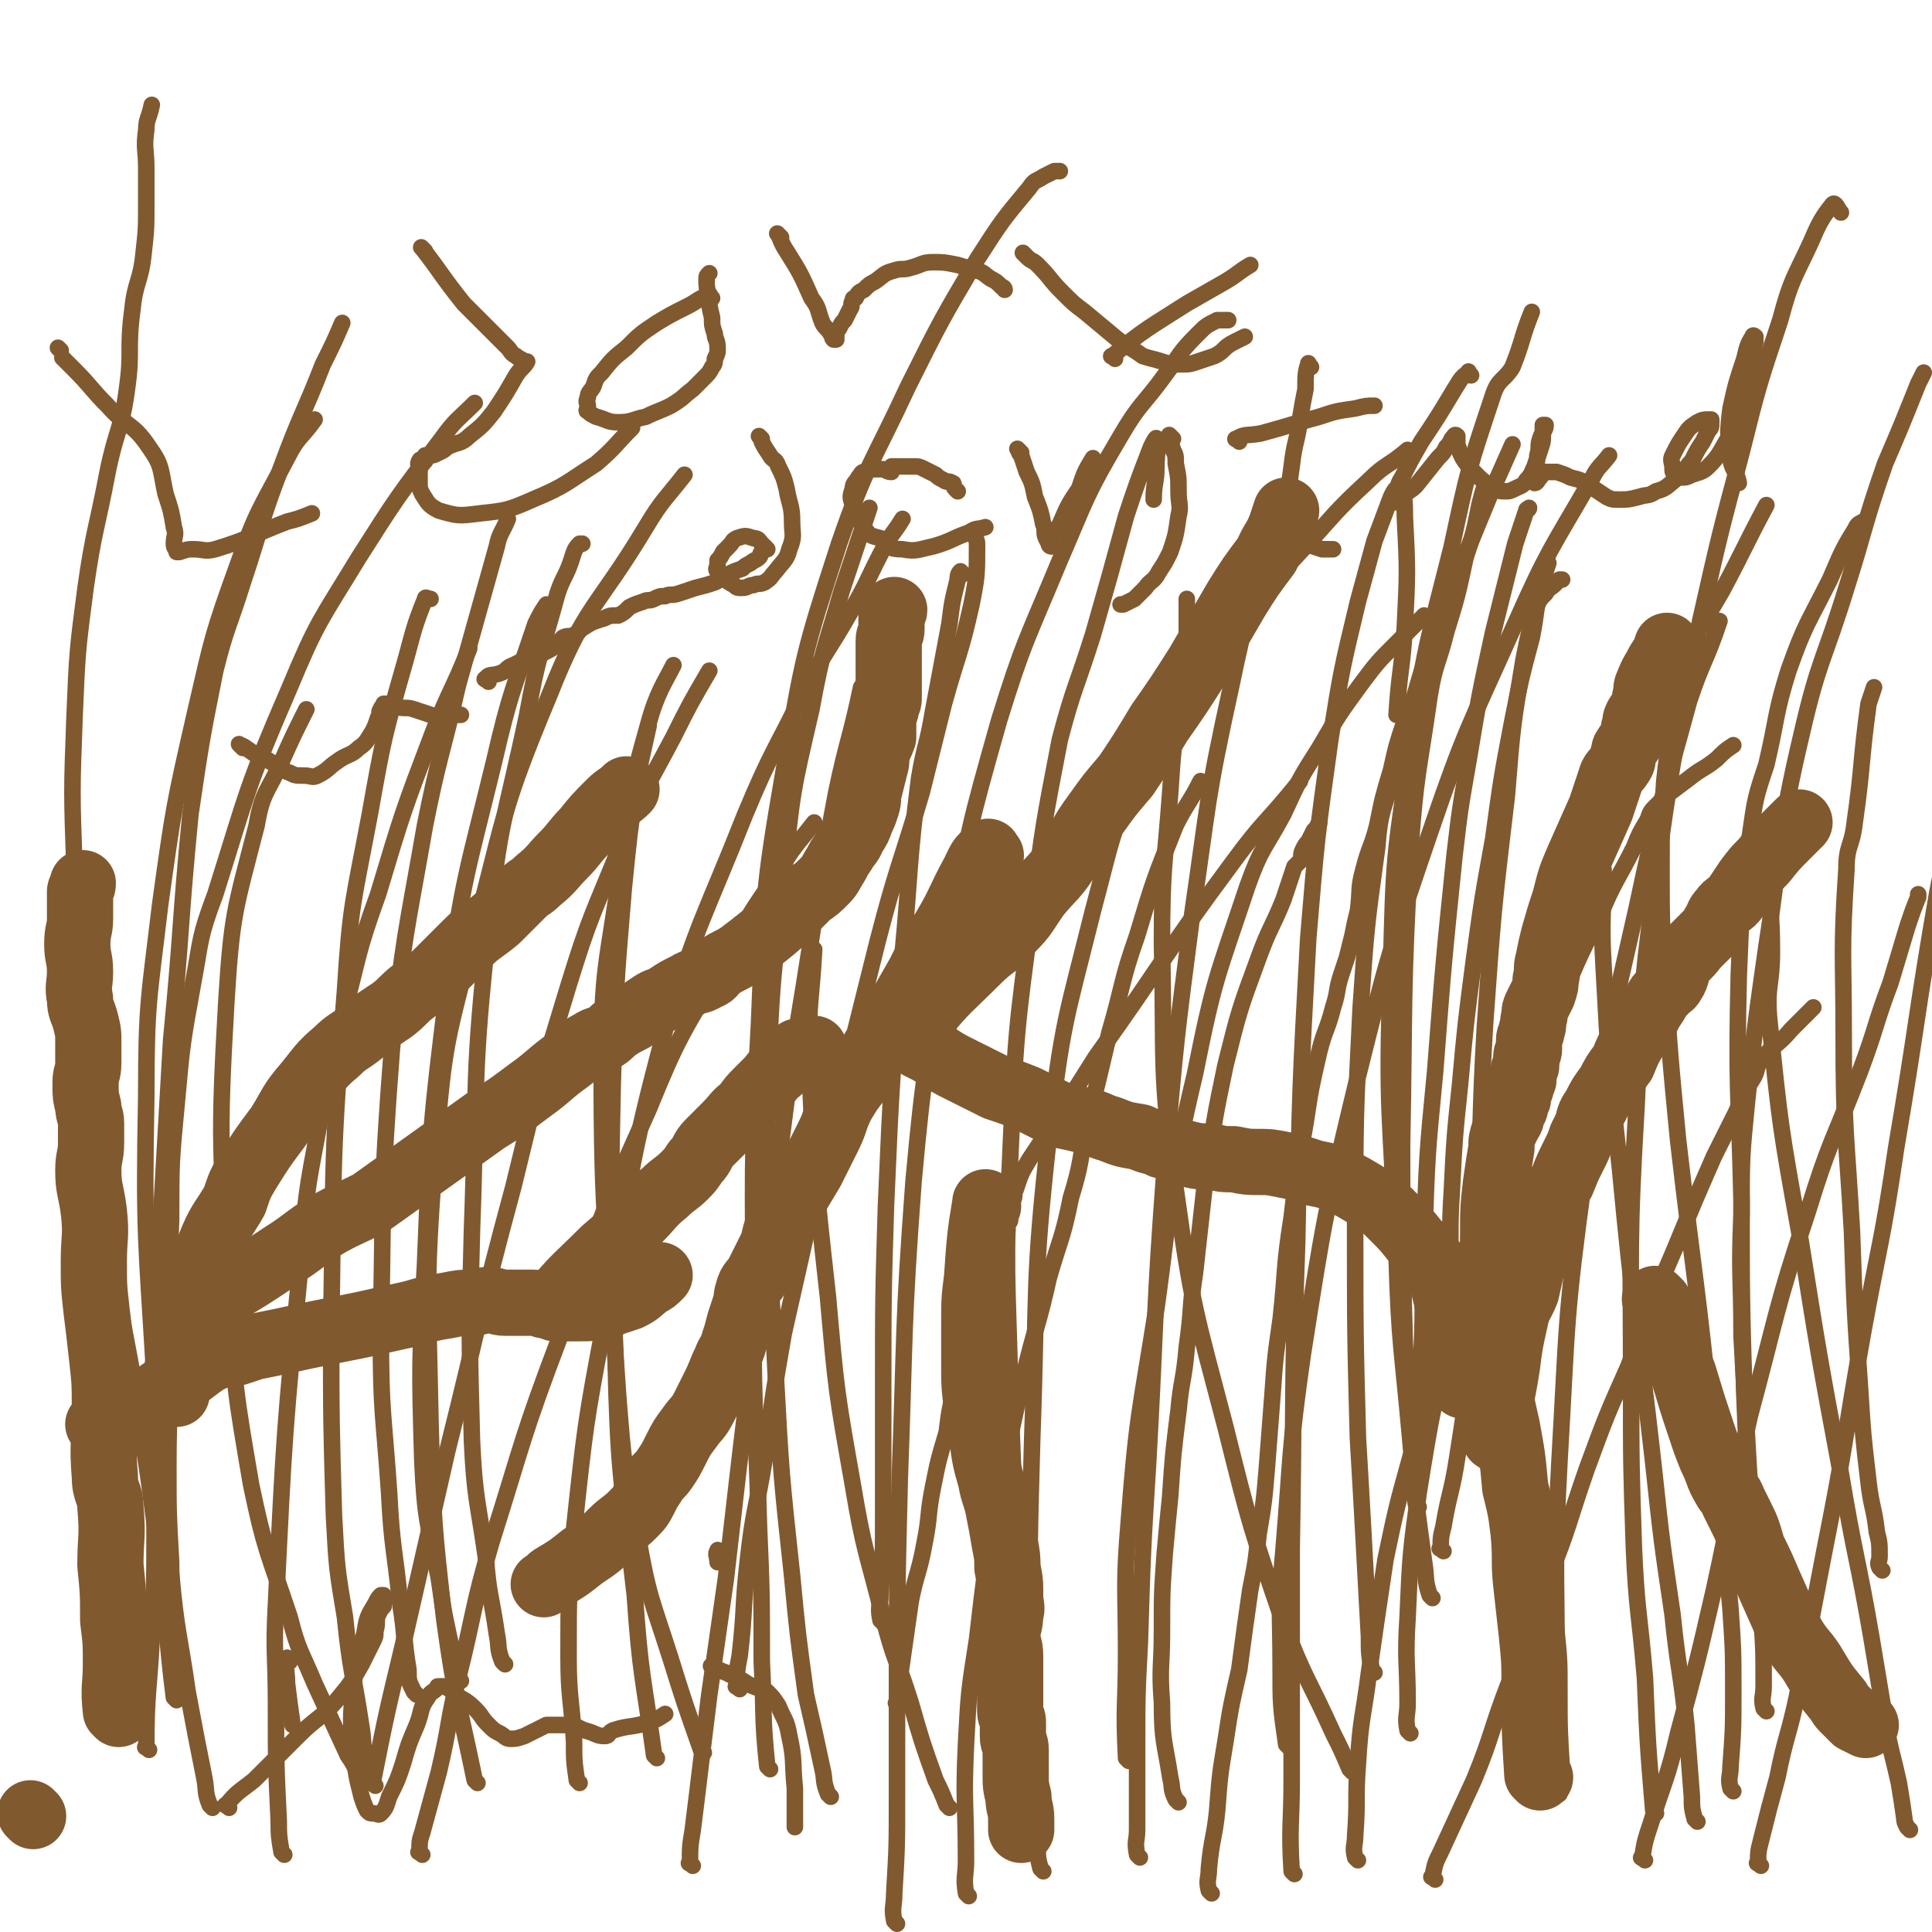<svg viewBox='0 0 700 700' version='1.1' xmlns='http://www.w3.org/2000/svg' xmlns:xlink='http://www.w3.org/1999/xlink'><g fill='none' stroke='#81592F' stroke-width='24' stroke-linecap='round' stroke-linejoin='round'><path d='M558,644c-1,-1 -1,-1 -1,-1 -1,-16 -1,-16 -1,-31 0,-10 0,-10 -1,-20 -1,-9 -1,-9 -2,-18 -1,-9 0,-9 -1,-19 -1,-8 -1,-8 -3,-16 -1,-11 -1,-11 -3,-22 -2,-9 -2,-8 -3,-17 -1,-7 0,-7 -1,-14 -1,-11 -2,-11 -2,-21 0,-9 1,-9 1,-18 0,-9 0,-9 1,-18 1,-7 1,-7 2,-13 0,-3 0,-3 1,-6 1,-2 1,-2 2,-4 1,-1 0,-1 1,-3 0,-1 1,-1 1,-2 0,-1 0,-1 0,-2 0,-1 1,0 1,-1 0,-1 0,-1 0,-2 0,-1 1,-1 1,-2 0,0 0,-1 0,-1 0,-1 1,-1 1,-2 0,-1 0,-1 0,-2 0,0 0,-1 0,-1 0,-1 1,-1 1,-2 0,-1 0,-2 0,-3 0,-2 1,-1 1,-3 0,-1 0,-1 0,-3 0,-2 1,-2 1,-4 1,-2 0,-2 1,-5 0,-2 0,-2 1,-4 1,-2 1,-2 2,-4 1,-3 1,-3 1,-5 1,-3 0,-4 1,-7 1,-5 1,-5 2,-9 2,-7 2,-7 4,-13 2,-8 2,-8 5,-15 4,-9 4,-9 8,-18 2,-6 2,-6 4,-12 1,-2 2,-2 3,-4 1,-1 1,-2 1,-3 1,-2 0,-2 1,-3 1,-2 1,-1 2,-3 1,-2 1,-2 1,-4 1,-2 0,-2 1,-4 1,-2 1,-1 2,-3 1,-2 1,-2 1,-4 1,-2 0,-3 1,-5 2,-5 2,-4 4,-8 2,-3 2,-3 3,-6 '/><path d='M543,522c-1,-1 -2,-1 -1,-1 1,-13 2,-13 4,-26 1,-8 1,-8 3,-17 1,-5 2,-5 4,-10 2,-9 2,-9 4,-17 2,-6 2,-5 4,-11 1,-3 1,-3 2,-6 1,-3 1,-3 3,-6 2,-5 2,-5 4,-9 2,-4 2,-4 3,-7 1,-2 1,-2 2,-4 1,-4 1,-4 3,-7 2,-4 2,-4 5,-8 2,-4 2,-4 5,-8 2,-5 2,-5 5,-10 2,-3 2,-3 4,-7 1,-2 1,-2 3,-5 1,-2 1,-2 3,-4 1,-2 2,-1 3,-3 2,-3 1,-4 3,-7 2,-3 3,-3 5,-6 2,-2 2,-2 4,-4 2,-2 2,-2 3,-4 2,-3 1,-3 3,-5 2,-3 3,-2 5,-5 2,-3 2,-3 4,-6 3,-4 3,-4 6,-7 4,-5 4,-5 8,-9 3,-3 3,-3 5,-5 '/><path d='M530,502c-1,-1 -1,-1 -1,-1 -1,-4 -1,-4 -1,-7 -1,-10 -1,-10 -3,-19 -1,-5 -1,-5 -2,-9 0,-1 0,-1 0,-1 0,0 0,0 0,0 0,-1 0,-1 -1,-2 -1,-3 -1,-3 -3,-6 -3,-4 -3,-4 -6,-7 -4,-5 -4,-5 -8,-9 -5,-5 -5,-5 -10,-8 -5,-3 -5,-3 -9,-5 -5,-2 -5,-2 -10,-3 -6,-2 -6,-2 -11,-3 -5,-1 -5,-1 -9,-1 -4,0 -4,0 -9,-1 -4,0 -4,0 -8,-1 -5,0 -5,0 -9,-1 -5,-1 -4,-2 -9,-3 -4,-2 -4,-1 -8,-3 -6,-1 -6,-1 -11,-3 -4,-1 -4,-2 -9,-3 -4,-1 -4,-1 -9,-2 -6,-3 -6,-3 -12,-6 -5,-2 -5,-2 -11,-4 -6,-3 -6,-3 -12,-6 -6,-3 -6,-3 -12,-7 -2,-1 -2,-1 -4,-2 '/><path d='M12,658c-1,-1 -1,-1 -1,-1 '/><path d='M43,621c-1,-1 -1,-1 -1,-1 -1,-9 0,-9 0,-17 0,-8 0,-8 -1,-16 0,-10 0,-10 -1,-20 0,-10 1,-10 0,-21 0,-5 -2,-5 -2,-11 -1,-12 0,-12 0,-24 0,-10 0,-10 -1,-19 -1,-9 -1,-9 -2,-17 -1,-9 -1,-9 -1,-18 0,-9 1,-9 0,-18 -1,-8 -2,-8 -2,-15 0,-5 1,-5 1,-10 0,-4 0,-4 0,-7 0,-3 -1,-3 -1,-6 -1,-4 -1,-4 -1,-9 0,-3 1,-3 1,-7 0,-3 0,-3 0,-7 0,-4 0,-4 -1,-8 -1,-4 -2,-4 -2,-8 -1,-5 0,-5 0,-10 0,-5 -1,-5 -1,-10 0,-5 1,-5 1,-9 0,-5 0,-5 0,-10 0,-1 1,-1 1,-3 '/><path d='M64,505c-1,-1 -2,-1 -1,-1 0,-4 0,-4 1,-7 2,-10 3,-10 5,-19 2,-8 2,-8 4,-16 2,-6 1,-6 4,-13 3,-7 4,-7 8,-14 2,-6 2,-6 5,-11 5,-8 5,-8 11,-16 5,-8 4,-8 10,-15 5,-6 5,-7 11,-12 4,-4 4,-3 9,-7 2,-2 2,-2 5,-4 3,-2 3,-2 6,-4 4,-3 4,-4 8,-7 5,-4 5,-3 9,-7 5,-5 5,-5 10,-10 5,-5 5,-4 11,-9 4,-4 4,-4 9,-9 3,-3 3,-2 6,-5 5,-4 5,-5 9,-9 4,-4 4,-5 8,-9 4,-5 4,-5 9,-10 3,-3 3,-2 6,-5 '/><path d='M37,517c-1,-1 -2,-1 -1,-1 2,-2 3,-1 6,-3 11,-5 11,-5 21,-12 6,-3 6,-4 12,-8 4,-2 5,-2 9,-3 1,0 1,0 2,0 3,-1 3,-1 6,-2 10,-2 10,-2 19,-4 10,-2 10,-2 20,-4 9,-2 9,-2 18,-4 7,-2 7,-2 13,-3 5,-1 5,-1 9,-1 3,0 3,-1 6,-1 3,0 3,1 6,1 3,0 3,0 5,0 3,0 3,0 5,0 3,0 3,1 5,1 4,1 4,1 7,1 3,0 3,0 5,0 4,0 4,0 7,-1 3,0 3,0 5,-1 3,-1 3,-1 6,-2 4,-2 3,-2 7,-5 2,-1 2,-1 4,-3 '/><path d='M72,476c-1,-1 -2,-1 -1,-1 2,-3 3,-3 7,-5 12,-7 12,-7 24,-15 8,-5 8,-6 16,-11 7,-4 8,-4 16,-8 7,-5 7,-5 14,-10 7,-5 7,-5 14,-10 7,-5 7,-5 14,-10 8,-5 8,-5 16,-11 7,-5 7,-6 14,-11 4,-3 4,-4 8,-6 3,-2 3,-1 5,-2 3,-2 2,-2 5,-4 3,-2 4,-2 7,-4 2,-2 2,-2 5,-4 3,-2 3,-1 6,-3 3,-2 3,-2 7,-4 3,-2 4,-1 7,-3 3,-1 2,-2 5,-4 3,-2 4,-2 7,-4 4,-3 4,-3 9,-7 5,-4 5,-4 10,-9 3,-3 3,-3 6,-6 3,-2 3,-2 6,-5 2,-2 2,-3 4,-6 1,-2 1,-2 3,-5 1,-2 2,-2 3,-5 2,-3 2,-3 3,-6 1,-2 1,-2 2,-5 1,-3 0,-3 1,-6 1,-4 1,-4 2,-8 1,-3 0,-3 1,-6 1,-3 1,-2 2,-5 0,-2 0,-2 0,-4 0,-3 0,-3 1,-6 0,-2 1,-2 1,-4 0,-2 0,-2 0,-4 0,-2 0,-2 0,-4 0,-2 0,-2 0,-4 0,-2 0,-2 0,-4 0,-2 0,-2 0,-5 0,-2 1,-2 1,-4 0,-2 0,-3 0,-5 0,-1 1,-1 1,-2 '/><path d='M201,474c-1,-1 -2,-1 -1,-1 8,-10 9,-10 19,-20 7,-6 7,-6 13,-12 4,-4 4,-5 9,-9 3,-3 4,-3 7,-6 2,-2 2,-2 4,-5 3,-3 2,-4 5,-7 3,-3 3,-3 6,-6 4,-4 3,-4 7,-7 2,-3 2,-3 5,-6 2,-2 2,-2 4,-4 1,-1 1,-2 3,-3 1,-2 1,-2 3,-3 1,-1 1,-1 2,-2 1,-1 1,-1 2,-2 1,0 1,0 2,0 1,0 1,-1 2,-1 1,0 1,0 2,0 '/><path d='M335,370c-1,-1 -2,-1 -1,-1 9,-11 10,-11 20,-21 6,-6 7,-5 12,-11 6,-6 5,-6 10,-13 5,-6 6,-6 10,-12 6,-8 5,-9 11,-17 5,-7 5,-7 11,-14 6,-9 6,-9 12,-19 7,-10 7,-10 14,-21 7,-12 7,-12 14,-24 5,-8 5,-8 11,-16 2,-5 3,-5 5,-10 1,-3 1,-3 2,-6 '/><path d='M359,310c-1,-1 -1,-2 -1,-1 -3,2 -3,3 -5,7 -6,11 -5,11 -11,21 -5,8 -5,8 -9,16 -4,7 -4,7 -8,14 -3,6 -4,6 -7,11 -4,6 -3,6 -6,12 -4,5 -4,5 -7,10 -3,6 -2,6 -5,12 -3,6 -3,6 -6,12 -3,5 -3,5 -6,10 -3,5 -4,5 -6,10 -2,5 -1,5 -3,9 -2,4 -2,4 -4,8 -2,4 -3,3 -4,7 -1,3 0,3 -1,5 -1,3 -1,3 -2,6 -1,4 -1,4 -2,7 -1,4 -2,4 -3,7 -2,4 -2,5 -4,9 -2,4 -2,4 -4,8 -2,4 -3,4 -5,7 -3,4 -3,4 -5,8 -2,4 -2,4 -4,7 -2,3 -3,3 -4,5 -2,3 -2,3 -3,5 -2,4 -2,4 -5,7 -3,3 -4,3 -7,6 -5,5 -5,5 -11,9 -5,4 -5,4 -10,7 -2,1 -2,2 -4,3 '/><path d='M358,437c-1,-1 -1,-2 -1,-1 -2,12 -2,13 -3,27 -1,8 -1,8 -1,17 0,7 0,7 0,14 0,8 0,8 1,16 1,6 1,6 2,12 1,7 1,7 3,14 1,6 2,6 3,12 1,5 1,5 2,11 1,5 1,5 1,9 1,5 1,5 1,10 0,4 1,4 0,7 0,4 -1,4 -1,8 0,3 1,3 1,7 0,3 0,3 0,7 0,3 0,3 0,6 0,4 0,4 0,7 0,2 1,2 1,4 0,3 0,3 0,5 0,3 1,2 1,5 0,4 0,4 0,8 0,5 0,5 1,9 0,4 1,4 1,8 0,2 0,2 0,4 '/><path d='M601,472c-1,-1 -2,-2 -1,-1 0,2 1,3 2,7 4,10 4,10 8,20 3,10 3,10 6,19 2,6 2,6 4,11 3,6 2,6 5,11 1,2 2,2 3,5 1,2 1,2 2,4 3,6 3,6 5,13 3,6 3,6 6,13 4,9 4,9 8,18 4,7 5,6 9,13 3,5 3,5 7,10 2,2 1,2 3,4 2,2 2,2 4,4 2,1 2,1 4,2 '/></g>
<g fill='none' stroke='#81592F' stroke-width='6' stroke-linecap='round' stroke-linejoin='round'><path d='M24,131c-1,-1 -2,-2 -1,-1 1,1 2,2 4,4 6,6 6,7 12,13 7,8 9,6 15,15 5,7 4,8 6,17 2,6 2,6 3,12 1,3 0,3 0,6 0,2 1,2 2,3 0,0 -1,0 -1,0 0,0 0,0 1,0 3,-1 3,-1 5,-1 4,0 4,1 8,0 13,-4 13,-5 26,-10 4,-1 4,-1 9,-3 '/><path d='M22,127c-1,-1 -1,-1 -1,-1 '/><path d='M154,91c-1,-1 -2,-2 -1,-1 7,9 7,10 15,20 4,4 4,4 8,8 2,2 2,2 4,4 2,2 2,2 4,4 1,1 1,2 3,3 1,1 2,1 3,2 0,0 -1,0 -1,0 0,0 2,0 2,0 -1,2 -2,2 -4,5 -4,7 -4,7 -8,13 -4,5 -4,5 -9,9 -3,3 -4,2 -8,4 -1,1 -1,1 -3,2 -2,1 -2,1 -3,1 -1,0 -1,0 -1,0 -1,0 -1,0 -1,0 0,1 0,1 0,2 -1,0 -2,-1 -2,0 -1,1 0,2 0,3 0,2 0,2 0,4 0,3 0,3 1,5 2,3 2,4 6,6 7,2 7,2 15,1 9,-1 10,-1 19,-5 12,-5 12,-6 23,-13 7,-6 7,-7 13,-13 '/><path d='M258,108c-1,-1 -1,-2 -1,-1 -4,1 -4,2 -8,4 -6,3 -6,3 -11,6 -6,4 -6,4 -11,9 -5,4 -5,4 -9,9 -2,2 -2,2 -3,5 -1,2 -2,2 -2,4 -1,2 0,2 0,3 0,1 -1,2 0,2 1,1 1,1 3,2 4,1 4,2 8,2 5,0 5,-1 10,-2 4,-2 5,-2 9,-4 5,-3 4,-3 8,-6 2,-2 2,-2 4,-4 2,-2 2,-2 3,-4 1,-1 1,-2 1,-3 1,-2 1,-2 1,-4 0,-3 -1,-3 -1,-5 -1,-3 -1,-3 -1,-6 -1,-4 -1,-4 -1,-7 -1,-4 -1,-4 -1,-7 0,-1 0,-1 1,-2 '/><path d='M283,86c-1,-1 -2,-2 -1,-1 1,2 1,3 3,6 5,8 5,8 9,17 3,4 2,4 4,9 1,2 2,2 3,4 1,1 0,1 1,2 0,0 0,0 0,0 1,0 1,0 1,0 0,0 0,-1 0,-1 0,-2 0,-2 1,-3 1,-2 1,-2 2,-3 1,-2 1,-2 2,-4 1,-1 0,-2 1,-3 0,-1 0,-1 1,-1 1,-2 1,-2 3,-3 2,-2 2,-2 4,-3 3,-2 3,-3 7,-4 3,-1 3,0 6,-1 4,-1 4,-2 8,-2 4,0 4,0 9,1 3,1 4,1 7,2 3,1 2,1 5,3 2,1 2,1 4,3 1,0 1,1 1,1 '/><path d='M372,93c-1,-1 -2,-2 -1,-1 0,0 0,0 1,1 2,2 2,1 4,3 5,5 4,5 9,10 4,4 4,4 8,7 6,5 6,5 12,10 4,3 5,3 9,6 3,1 4,1 7,2 3,1 3,1 7,1 3,0 3,0 6,-1 3,-1 3,-1 6,-2 4,-2 3,-3 7,-5 2,-1 2,-1 4,-2 '/><path d='M404,130c-1,-1 -2,-1 -1,-1 12,-10 13,-10 27,-19 7,-4 7,-4 14,-8 5,-3 4,-3 9,-6 '/><path d='M88,271c-1,-1 -2,-2 -1,-1 1,0 2,1 5,3 3,2 3,1 6,3 4,2 4,3 7,4 2,1 2,1 5,1 3,0 3,1 5,0 4,-2 4,-3 7,-5 4,-3 5,-2 8,-5 3,-2 3,-3 5,-6 1,-2 1,-2 2,-5 1,-2 0,-2 1,-3 0,-1 1,-1 1,-1 0,0 0,0 0,0 0,-1 0,-1 0,-1 1,0 1,0 2,0 1,0 1,1 2,1 4,1 4,0 7,1 3,1 3,1 6,2 3,1 4,0 7,0 2,0 2,0 4,0 '/><path d='M177,247c-1,-1 -2,-1 -1,-1 1,-2 2,-1 5,-2 3,-1 2,-2 5,-3 4,-2 4,-2 8,-3 2,-1 2,-1 4,-2 2,-1 2,-1 3,-2 1,-1 1,-1 1,-1 1,-1 1,-1 2,-2 2,-1 2,0 4,-1 2,-1 2,-2 4,-3 3,-2 4,-2 7,-3 2,-1 2,-1 5,-1 2,-1 2,-1 4,-3 2,-1 2,-1 5,-2 2,-1 2,0 4,-1 2,-1 2,-1 4,-1 2,-1 2,0 5,-1 3,-1 3,-1 6,-2 4,-1 4,-1 7,-2 2,-1 2,-1 5,-3 2,-1 2,-1 5,-2 1,-1 1,-1 3,-2 1,-1 2,-1 3,-2 1,-1 0,-1 1,-2 0,0 0,-1 1,-1 0,0 1,0 1,0 0,0 0,0 0,0 -1,-1 -1,-1 -2,-2 -1,-1 -1,-2 -3,-2 -3,-1 -3,-1 -6,0 -2,1 -1,1 -3,3 -1,1 -1,1 -2,2 -1,2 -1,2 -2,3 0,0 0,1 0,1 0,0 0,0 0,0 0,2 -1,2 0,3 1,1 1,1 2,2 2,2 2,2 4,3 1,1 1,1 3,1 2,0 2,-1 4,-1 2,-1 2,0 4,-1 3,-2 2,-2 4,-4 3,-4 4,-4 5,-8 2,-5 1,-5 1,-10 0,-6 -1,-6 -2,-12 -1,-4 -1,-4 -3,-8 -1,-3 -2,-2 -3,-4 -2,-3 -2,-3 -3,-5 0,0 0,0 0,-1 0,0 0,0 0,0 0,0 0,0 -1,-1 '/><path d='M347,178c-1,-1 -1,-1 -1,-1 -1,-1 0,-2 -1,-2 -1,-1 -2,0 -3,-1 -2,-1 -2,-1 -3,-2 -2,-1 -2,-1 -4,-2 -2,-1 -2,-1 -4,-1 -1,0 -1,0 -3,0 -1,0 -1,0 -3,0 -1,0 -1,0 -1,0 0,0 0,0 0,0 -1,0 -1,0 -1,0 0,0 0,1 0,2 0,0 0,0 0,0 0,0 0,0 0,0 -2,0 -2,-1 -3,-1 -1,0 -1,0 -3,0 -2,0 -2,0 -4,1 -1,0 -1,1 -2,2 -1,2 -2,2 -2,4 -1,3 -1,3 0,6 1,4 1,4 4,8 2,3 2,3 6,4 3,3 3,4 8,4 5,1 6,0 11,-1 7,-2 7,-3 13,-5 3,-2 3,-1 6,-2 '/><path d='M370,164c-1,-1 -2,-2 -1,-1 0,0 0,1 1,2 1,3 1,3 2,6 2,4 2,4 3,9 2,5 2,5 3,10 1,2 0,3 1,5 1,2 1,2 2,3 0,0 -1,0 -1,-1 0,-1 0,-1 1,-2 1,-2 1,-2 3,-5 3,-7 3,-7 7,-13 2,-6 2,-6 5,-11 '/><path d='M425,159c-1,-1 -2,-2 -1,-1 0,1 0,2 1,5 1,2 1,2 1,5 1,5 1,5 1,10 0,5 1,5 0,9 -1,7 -1,7 -3,13 -2,4 -2,4 -4,7 -2,4 -3,3 -5,6 -2,2 -2,2 -4,4 -2,1 -2,1 -4,2 -1,0 -1,0 -1,0 '/><path d='M475,133c-1,-1 -1,-2 -1,-1 -1,3 -1,4 -1,9 -1,5 -1,5 -2,11 -1,8 -2,8 -3,17 -1,7 -1,7 -1,15 0,5 0,5 1,9 0,2 1,1 2,2 1,1 1,1 3,2 3,1 3,1 6,2 2,0 2,0 4,0 '/><path d='M449,160c-1,-1 -2,-1 -1,-1 3,-2 4,-1 9,-2 11,-3 10,-3 21,-6 6,-2 6,-2 13,-3 4,-1 4,-1 7,-1 '/><path d='M533,136c-1,-1 -1,-2 -1,-1 -3,2 -3,3 -5,6 -6,10 -6,10 -12,19 -4,7 -4,7 -7,13 -2,3 -1,3 -2,6 0,1 0,2 0,3 0,0 0,0 0,0 1,-1 1,-1 2,-2 2,-2 3,-2 5,-4 4,-5 4,-5 8,-10 2,-2 2,-2 3,-4 1,-1 1,-1 2,-3 1,-1 1,-2 2,-1 0,0 0,1 0,3 1,3 1,3 2,5 2,3 2,3 5,6 2,2 2,2 5,4 2,1 2,2 5,2 2,0 2,0 4,-1 2,-1 3,-1 4,-3 2,-2 2,-3 3,-5 1,-3 1,-3 2,-6 1,-3 1,-3 1,-5 0,-2 0,-2 0,-3 0,-1 0,-1 0,-1 0,0 1,0 1,0 0,2 -1,2 -2,5 -1,3 0,3 -1,6 0,4 -1,4 -1,7 0,1 0,1 0,2 0,0 0,0 0,0 0,1 0,1 0,1 1,0 1,-1 2,-2 1,-1 0,-1 1,-2 0,0 0,0 0,0 1,0 1,0 2,0 1,0 2,0 3,0 3,1 3,1 5,2 4,1 4,1 7,3 3,2 3,2 6,4 2,1 2,1 5,1 3,0 3,0 7,-1 3,-1 3,0 6,-2 4,-1 4,-2 8,-5 3,-2 2,-3 5,-6 2,-4 2,-4 4,-7 1,-2 1,-2 2,-4 1,-1 1,-1 1,-3 0,0 0,0 0,-1 0,0 0,0 0,0 -3,0 -3,0 -5,1 -3,2 -3,2 -5,5 -2,3 -2,3 -4,7 -1,2 0,2 0,5 0,1 0,1 1,2 1,1 1,1 2,1 2,0 2,0 4,-1 3,-1 4,-1 6,-3 4,-4 4,-5 7,-10 3,-7 3,-7 5,-14 2,-8 2,-8 4,-15 1,-3 0,-3 1,-6 0,-1 0,-1 0,-2 0,0 -1,-1 -1,0 -2,3 -2,4 -3,8 -3,9 -3,9 -5,18 -1,8 -1,9 0,17 0,5 2,5 3,10 '/><path d='M105,602c-1,-1 -1,-2 -1,-1 -1,3 0,4 0,9 1,8 1,8 2,15 '/><path d='M83,655c-1,-1 -2,-1 -1,-1 4,-5 5,-5 10,-9 8,-8 8,-8 16,-16 7,-7 8,-6 14,-13 5,-6 5,-6 9,-13 2,-4 2,-4 4,-8 1,-2 1,-2 1,-4 1,-3 0,-4 1,-6 1,-2 1,-2 2,-3 0,-1 0,-1 0,-2 0,-1 0,-2 0,-2 0,0 -1,0 -1,0 -1,1 -1,1 -2,3 -3,5 -3,5 -4,11 -3,10 -3,10 -4,20 -1,11 -1,11 0,22 1,9 1,9 3,17 1,3 1,3 2,5 1,1 1,1 2,1 2,0 2,1 3,0 2,-2 2,-3 3,-6 3,-6 3,-6 5,-12 2,-7 2,-7 5,-14 2,-5 1,-6 4,-10 1,-2 2,-2 3,-3 1,-1 0,-1 1,-1 1,0 1,0 2,0 2,1 2,1 4,3 3,2 4,2 7,5 3,3 2,3 5,6 2,2 2,2 4,3 2,1 2,2 4,2 2,0 2,0 5,-1 2,-1 2,-1 4,-2 2,-1 2,-1 4,-2 1,0 1,0 2,0 1,0 1,0 2,0 2,0 2,0 4,0 3,0 3,1 6,2 4,1 4,2 7,2 2,0 1,-1 3,-2 6,-2 7,-1 13,-3 3,-1 3,-1 6,-3 '/><path d='M197,575c-1,-1 -1,-1 -1,-1 -1,-1 -1,-1 -1,-2 0,0 0,0 0,0 '/><path d='M261,563c-1,-1 -1,-2 -1,-1 -1,1 0,2 0,4 '/><path d='M259,605c-1,-1 -2,-2 -1,-1 1,0 2,1 5,2 2,1 2,1 4,2 3,1 3,2 6,3 2,1 3,0 5,2 2,2 2,2 4,5 2,5 3,5 4,11 2,9 1,9 2,19 0,7 0,7 0,14 '/><path d='M439,686c-1,-1 -1,-1 -1,-1 -1,-4 0,-4 0,-8 1,-11 2,-11 3,-21 1,-13 1,-13 3,-25 2,-13 2,-13 5,-26 2,-15 2,-15 4,-29 2,-10 2,-10 3,-20 2,-12 2,-12 3,-24 1,-13 1,-13 2,-26 1,-14 1,-14 3,-28 2,-18 1,-18 4,-37 2,-17 2,-17 5,-34 2,-13 2,-13 5,-26 2,-8 3,-8 5,-16 2,-6 1,-6 3,-12 1,-3 1,-3 2,-6 1,-4 1,-4 2,-8 1,-5 1,-5 2,-9 1,-7 0,-8 2,-15 2,-8 3,-8 5,-16 2,-10 2,-10 5,-20 2,-9 2,-9 5,-18 1,-4 2,-4 4,-8 '/><path d='M427,653c-1,-1 -1,-1 -1,-1 -2,-4 -1,-4 -2,-8 -2,-13 -3,-13 -3,-27 -1,-13 0,-13 0,-26 0,-14 0,-14 1,-28 1,-11 1,-11 2,-21 1,-15 1,-15 3,-31 1,-11 2,-11 3,-23 2,-14 1,-14 3,-27 2,-18 2,-18 4,-36 3,-19 3,-20 7,-39 5,-20 5,-20 12,-39 4,-11 5,-11 9,-21 2,-6 2,-6 4,-12 1,-1 1,-1 2,-2 1,-2 0,-2 1,-4 1,-2 1,-2 2,-3 1,-2 1,-2 2,-4 1,-1 1,-1 2,-3 '/><path d='M492,674c-1,-1 -1,-1 -1,-1 -1,-4 0,-4 0,-8 1,-13 0,-13 1,-26 1,-17 2,-17 4,-33 3,-21 3,-21 6,-41 4,-19 4,-19 9,-37 5,-18 6,-18 11,-36 5,-17 5,-17 10,-34 5,-14 4,-14 9,-28 5,-15 5,-15 10,-29 6,-17 6,-17 13,-34 7,-18 7,-18 16,-36 5,-12 6,-12 12,-24 2,-5 2,-5 5,-10 1,-3 1,-3 3,-5 2,-2 2,-2 4,-4 4,-3 4,-3 8,-6 5,-4 5,-3 10,-7 3,-3 3,-3 6,-5 '/><path d='M520,681c-1,-1 -2,-1 -1,-1 1,-5 1,-5 3,-9 6,-13 6,-13 12,-26 7,-17 6,-18 13,-36 7,-19 7,-18 14,-37 8,-20 7,-20 14,-40 7,-19 7,-19 15,-37 8,-22 8,-22 17,-43 7,-17 7,-17 14,-33 4,-8 4,-8 8,-16 2,-4 1,-4 3,-8 1,-2 2,-2 3,-4 2,-3 1,-4 3,-7 5,-6 6,-5 11,-11 4,-4 4,-4 8,-8 '/><path d='M596,674c-1,-1 -2,-1 -1,-1 1,-6 1,-6 3,-12 5,-16 6,-16 10,-33 7,-26 7,-26 13,-52 7,-32 6,-32 13,-63 10,-37 9,-38 21,-74 8,-26 9,-25 19,-51 6,-16 5,-16 11,-32 3,-10 3,-10 6,-20 2,-6 2,-6 4,-11 0,0 0,0 0,-1 '/><path d='M351,687c-1,-1 -1,-1 -1,-1 -1,-6 0,-6 0,-12 0,-21 -1,-21 0,-42 1,-19 1,-19 4,-38 3,-26 3,-26 8,-53 4,-21 4,-21 9,-43 4,-17 5,-17 9,-35 4,-14 5,-14 8,-29 4,-13 3,-13 6,-27 4,-16 4,-16 8,-33 5,-17 4,-18 10,-35 6,-20 6,-20 14,-40 4,-8 5,-8 9,-16 '/><path d='M326,618c-1,-1 -2,-1 -1,-1 0,-5 0,-5 1,-9 2,-14 2,-14 4,-28 2,-10 3,-10 5,-21 2,-10 1,-10 3,-20 2,-10 2,-10 5,-20 1,-8 1,-8 3,-16 2,-4 2,-4 3,-8 1,-3 1,-2 2,-5 2,-4 2,-4 2,-7 1,-3 0,-3 1,-6 0,-1 1,-1 1,-2 1,-1 1,-1 1,-2 0,-1 1,-1 1,-1 0,-1 0,-1 0,-2 1,-1 1,-1 1,-2 1,-2 0,-2 1,-3 0,-2 0,-2 1,-3 0,-1 1,-1 1,-2 0,-1 0,-1 0,-2 0,-1 1,-1 1,-2 0,-1 0,-1 0,-2 0,-1 1,-1 1,-2 0,-2 0,-2 0,-4 0,0 0,0 1,-1 0,-1 1,-1 1,-1 0,-1 0,-1 0,-2 0,-1 1,-1 1,-2 0,-1 0,-1 0,-2 0,-1 0,-1 0,-2 0,-1 1,-1 1,-3 1,-2 0,-2 1,-4 2,-6 2,-6 5,-11 12,-18 12,-18 24,-37 25,-35 24,-36 50,-71 11,-15 12,-14 24,-29 '/><path d='M268,612c-1,-1 -2,-1 -1,-1 0,-6 0,-6 1,-11 2,-17 1,-18 3,-35 2,-18 3,-18 6,-36 3,-23 3,-23 7,-46 7,-31 7,-31 14,-62 10,-40 10,-40 20,-80 7,-27 8,-27 16,-54 4,-16 4,-16 8,-32 5,-18 6,-18 10,-36 2,-10 2,-11 2,-21 0,-2 0,-2 -1,-4 '/><path d='M210,646c-1,-1 -1,-1 -1,-1 -1,-7 -1,-7 -1,-14 -1,-16 -2,-16 -2,-31 0,-23 0,-23 2,-46 4,-37 4,-38 11,-75 10,-53 8,-54 22,-106 12,-40 14,-40 29,-78 10,-24 11,-23 22,-46 7,-13 8,-13 16,-27 7,-12 6,-12 13,-25 3,-5 3,-4 6,-9 '/><path d='M173,646c-1,-1 -1,-1 -1,-1 -6,-29 -7,-29 -11,-58 -4,-35 -4,-36 -5,-71 -1,-51 -2,-51 2,-102 3,-37 4,-37 13,-73 12,-45 10,-46 28,-89 13,-33 17,-31 35,-61 6,-10 7,-10 14,-19 '/><path d='M103,672c-1,-1 -1,-1 -1,-1 -1,-6 -1,-6 -1,-11 -1,-21 -1,-21 -1,-42 0,-19 -1,-19 0,-37 3,-62 3,-62 9,-124 2,-29 3,-29 8,-57 2,-15 3,-15 7,-31 6,-22 5,-23 13,-45 9,-30 9,-30 20,-59 6,-15 7,-15 13,-30 '/><path d='M64,603c-1,-1 -1,-1 -1,-1 -1,-4 0,-4 0,-8 0,-14 -1,-14 -1,-28 -1,-18 -1,-18 -1,-35 0,-22 1,-22 1,-45 0,-22 -1,-22 0,-44 0,-21 0,-21 2,-42 2,-22 2,-22 6,-44 3,-16 2,-16 8,-32 12,-38 11,-38 27,-75 10,-24 11,-24 25,-47 14,-22 14,-22 30,-43 5,-7 6,-7 12,-13 '/><path d='M153,672c-1,-1 -2,-1 -1,-1 0,-4 0,-4 1,-7 3,-11 3,-11 6,-22 4,-17 3,-17 7,-34 6,-24 5,-25 12,-49 12,-38 11,-38 25,-75 14,-42 14,-42 32,-82 11,-27 12,-27 27,-53 9,-17 9,-17 20,-33 6,-10 6,-9 13,-18 '/><path d='M409,638c-1,-1 -1,-1 -1,-1 -1,-19 0,-19 0,-38 0,-24 -1,-24 1,-48 3,-39 4,-39 10,-77 6,-43 4,-43 14,-85 7,-35 8,-35 19,-68 5,-14 6,-13 13,-26 6,-13 6,-13 13,-24 7,-12 7,-12 15,-23 6,-8 6,-8 13,-15 5,-5 5,-5 10,-10 '/><path d='M565,650c-1,-1 -1,-1 -1,-1 -1,-6 0,-6 0,-11 0,-17 0,-17 0,-34 0,-37 -1,-37 1,-74 3,-52 2,-52 9,-103 7,-49 8,-49 19,-98 8,-38 9,-38 19,-75 5,-15 6,-14 11,-29 '/><path d='M638,676c-1,-1 -2,-1 -1,-1 0,-4 0,-4 1,-8 3,-12 3,-12 6,-23 3,-15 4,-15 7,-29 5,-27 5,-27 10,-53 8,-40 7,-40 14,-79 6,-33 7,-33 12,-67 8,-47 7,-47 15,-93 2,-11 3,-11 5,-21 '/><path d='M511,628c-1,-1 -1,-1 -1,-1 -1,-5 0,-5 0,-10 0,-15 -1,-15 0,-31 1,-23 1,-23 4,-45 5,-31 5,-31 13,-61 12,-53 11,-54 27,-106 11,-37 12,-37 27,-73 10,-25 10,-25 22,-49 9,-19 10,-19 21,-38 8,-15 8,-16 16,-31 '/><path d='M467,633c-1,-1 -1,-1 -1,-1 -2,-14 -2,-14 -2,-28 0,-21 -1,-21 1,-42 3,-36 2,-36 7,-71 8,-51 8,-51 20,-101 11,-44 11,-44 26,-88 13,-38 14,-38 31,-76 12,-27 13,-27 28,-53 2,-4 3,-4 6,-8 '/><path d='M54,634c-1,-1 -2,-1 -1,-1 0,-20 1,-20 2,-40 1,-20 1,-20 1,-41 1,-24 1,-24 1,-49 1,-28 0,-28 1,-56 2,-35 2,-35 4,-70 4,-41 3,-41 7,-82 4,-27 4,-27 9,-52 4,-16 5,-16 10,-32 7,-21 6,-21 14,-42 7,-19 8,-19 15,-37 4,-8 4,-8 7,-15 '/><path d='M64,616c-1,-1 -1,-1 -1,-1 -3,-24 -2,-24 -5,-47 -4,-32 -4,-32 -9,-64 -6,-36 -8,-36 -13,-72 -5,-33 -4,-33 -7,-66 -2,-26 -1,-26 -2,-51 -1,-28 -1,-28 0,-55 1,-24 1,-24 4,-47 3,-21 4,-21 8,-42 3,-15 5,-15 7,-30 2,-14 0,-14 2,-29 1,-10 3,-10 4,-20 1,-9 1,-9 1,-18 0,-6 0,-6 0,-13 0,-7 -1,-7 0,-14 0,-4 1,-4 2,-9 '/><path d='M279,641c-1,-1 -1,-1 -1,-1 -2,-19 -1,-19 -2,-38 0,-25 0,-25 -1,-49 -1,-38 -2,-38 -2,-76 0,-53 -1,-53 2,-106 2,-46 1,-46 9,-92 7,-41 7,-42 20,-82 10,-29 12,-29 25,-57 12,-24 12,-24 25,-46 9,-14 9,-14 19,-26 2,-3 2,-2 5,-4 2,-1 2,-1 4,-2 1,0 1,0 2,0 '/><path d='M325,697c-1,-1 -1,-1 -1,-1 -1,-5 0,-5 0,-10 1,-17 1,-17 1,-35 0,-17 0,-17 0,-34 0,-40 0,-40 1,-81 2,-54 1,-54 5,-108 4,-44 5,-44 13,-88 7,-40 7,-40 18,-79 9,-29 10,-29 22,-58 10,-23 9,-23 22,-45 7,-12 8,-11 16,-22 6,-8 5,-8 12,-15 3,-3 3,-3 7,-5 2,0 2,0 4,0 '/><path d='M378,678c-1,-1 -1,-1 -1,-1 -1,-4 -1,-4 -1,-8 -1,-15 0,-15 -1,-29 -1,-24 -2,-24 -2,-47 0,-36 0,-36 1,-72 2,-55 0,-55 6,-109 5,-42 6,-42 16,-82 7,-26 6,-27 17,-51 6,-14 9,-13 17,-25 10,-15 9,-16 20,-30 10,-13 11,-13 22,-25 12,-13 11,-13 24,-25 6,-6 7,-5 14,-11 '/><path d='M600,657c-1,-1 -1,-1 -1,-1 -2,-24 -2,-24 -3,-48 -2,-24 -3,-24 -4,-47 -1,-30 -1,-30 -1,-59 0,-51 -1,-51 2,-102 2,-45 2,-45 8,-90 6,-43 7,-43 15,-85 7,-31 7,-31 15,-61 6,-24 6,-24 14,-48 4,-15 5,-15 11,-28 3,-7 4,-9 8,-14 1,-1 2,2 3,3 '/><path d='M639,570c-1,-1 -1,-1 -1,-1 -2,-6 -1,-6 -2,-12 -2,-18 -2,-18 -3,-36 -1,-19 -1,-19 -2,-37 0,-22 -1,-22 0,-44 0,-21 0,-21 2,-41 3,-28 3,-28 7,-56 6,-39 4,-40 13,-78 6,-26 8,-26 16,-52 7,-22 6,-22 14,-45 6,-14 6,-14 12,-29 1,-2 1,-2 2,-4 '/><path d='M692,663c-1,-1 -1,-1 -1,-1 -1,-2 -1,-2 -1,-3 -1,-7 -1,-7 -2,-13 -2,-9 -2,-8 -4,-17 -3,-18 -3,-18 -6,-36 -5,-29 -6,-29 -11,-59 -8,-43 -8,-43 -15,-87 -7,-39 -7,-39 -11,-78 -1,-12 1,-12 1,-24 0,-15 -1,-15 -1,-31 '/><path d='M519,579c-1,-1 -1,-1 -1,-1 -2,-6 -1,-6 -2,-12 -3,-22 -3,-22 -5,-44 -3,-34 -4,-34 -5,-67 -2,-52 -4,-52 -2,-104 1,-40 1,-40 7,-79 5,-38 6,-38 15,-74 6,-28 6,-28 15,-55 2,-6 4,-5 7,-10 4,-10 3,-10 7,-20 '/><path d='M344,655c-1,-1 -1,-1 -1,-1 -2,-5 -2,-5 -4,-9 -5,-14 -5,-14 -9,-28 -5,-16 -6,-15 -10,-31 -6,-24 -7,-24 -11,-48 -6,-34 -6,-34 -9,-68 -5,-45 -5,-45 -7,-90 0,-18 1,-18 2,-36 '/><path d='M255,635c-1,-1 -1,-1 -1,-1 -6,-17 -6,-17 -11,-33 -7,-22 -8,-22 -12,-45 -5,-25 -5,-25 -7,-50 -4,-60 -6,-60 -6,-120 0,-36 2,-36 7,-72 3,-27 3,-27 10,-52 3,-11 6,-15 9,-21 '/><path d='M167,609c-1,-1 -1,-1 -1,-1 -2,-5 -1,-5 -2,-9 -3,-14 -3,-13 -5,-27 -4,-21 -5,-21 -6,-43 -1,-35 -1,-35 1,-71 2,-50 2,-50 8,-99 6,-42 7,-42 17,-83 6,-26 7,-26 15,-50 2,-4 2,-4 4,-7 '/><path d='M131,644c-1,-1 -1,-1 -1,-1 -2,-4 -2,-4 -4,-7 -6,-13 -6,-13 -12,-26 -5,-12 -6,-12 -9,-24 -8,-24 -9,-24 -14,-48 -6,-35 -6,-35 -8,-70 -3,-52 -4,-53 -1,-105 2,-32 3,-33 11,-64 2,-12 4,-12 9,-23 4,-9 4,-9 9,-19 '/><path d='M77,655c-1,-1 -1,-1 -1,-1 -2,-5 -1,-5 -2,-10 -3,-15 -3,-15 -6,-31 -3,-21 -4,-21 -6,-43 -4,-35 -4,-35 -6,-70 -3,-51 -4,-52 -3,-103 0,-34 1,-35 5,-69 5,-36 5,-36 13,-71 6,-26 6,-27 15,-52 7,-20 8,-20 18,-39 4,-8 5,-7 10,-14 '/><path d='M136,647c-1,-1 -2,-1 -1,-1 5,-25 5,-25 11,-50 8,-35 8,-35 16,-70 12,-48 11,-48 24,-96 9,-37 9,-37 20,-73 8,-26 9,-26 19,-51 8,-20 9,-20 19,-39 6,-12 6,-12 13,-24 '/><path d='M251,676c-1,-1 -2,-1 -1,-1 0,-6 0,-6 1,-12 3,-24 3,-25 6,-49 3,-21 3,-21 6,-42 7,-61 7,-61 15,-122 6,-40 5,-40 11,-79 7,-42 6,-42 14,-84 4,-19 5,-19 9,-38 '/><path d='M413,673c-1,-1 -1,-1 -1,-1 -1,-5 0,-5 0,-9 0,-15 0,-15 0,-29 0,-20 0,-20 1,-39 1,-33 1,-33 3,-65 3,-54 2,-54 6,-107 4,-46 4,-46 10,-92 6,-41 5,-41 14,-82 6,-29 7,-29 16,-58 2,-5 2,-5 5,-10 '/><path d='M469,679c-1,-1 -1,-1 -1,-1 -1,-16 0,-17 0,-33 0,-19 0,-19 0,-38 0,-23 0,-23 0,-46 1,-56 0,-56 2,-111 1,-55 1,-55 4,-110 3,-36 3,-36 8,-72 4,-25 4,-25 10,-50 3,-11 3,-11 6,-22 3,-8 3,-8 6,-16 1,-2 2,-4 3,-3 2,2 2,5 2,10 1,20 1,20 0,40 -1,16 -2,16 -3,32 '/><path d='M615,660c-1,-1 -1,-1 -1,-1 -1,-4 -1,-4 -1,-8 -1,-13 -1,-13 -2,-26 -2,-20 -3,-20 -5,-40 -4,-27 -4,-27 -7,-55 -6,-53 -7,-53 -12,-106 -4,-37 -4,-37 -6,-74 -1,-17 0,-18 0,-35 '/><path d='M514,546c-1,-1 -1,-1 -1,-1 -1,-7 -1,-7 -1,-13 -1,-22 -2,-22 -3,-45 -1,-36 -1,-36 -1,-72 1,-53 0,-54 3,-107 2,-28 3,-28 7,-56 2,-12 3,-11 6,-23 4,-13 4,-13 7,-27 3,-9 3,-9 5,-19 1,-4 1,-4 2,-7 '/><path d='M514,526c-1,-1 -2,-1 -1,-1 0,-17 1,-17 2,-34 1,-20 0,-20 1,-40 1,-32 1,-32 4,-63 3,-39 3,-39 7,-78 2,-17 2,-17 5,-34 4,-24 4,-24 9,-47 4,-16 4,-16 8,-32 2,-6 2,-6 4,-12 0,-1 1,0 1,-1 '/><path d='M498,606c-1,-1 -1,-1 -1,-1 -1,-6 -1,-6 -1,-12 -1,-19 -1,-19 -2,-37 -1,-18 -1,-18 -2,-35 -1,-38 -1,-38 -1,-77 0,-39 0,-39 2,-79 2,-29 2,-29 6,-58 1,-13 2,-13 6,-26 4,-17 4,-17 9,-34 5,-17 5,-17 12,-34 7,-17 7,-17 14,-34 4,-9 4,-9 8,-18 '/><path d='M523,562c-1,-1 -2,-1 -1,-1 0,-4 0,-4 1,-8 2,-12 3,-12 5,-25 3,-19 3,-19 4,-38 2,-25 2,-25 3,-49 2,-35 1,-35 3,-69 3,-42 3,-42 8,-84 2,-25 2,-25 6,-49 2,-10 2,-10 5,-20 1,-2 1,-2 3,-4 1,-2 2,-2 3,-3 1,-1 1,-1 2,-2 0,0 0,0 1,0 '/><path d='M526,472c-1,-1 -1,-1 -1,-1 -1,-5 0,-5 0,-9 1,-15 0,-15 1,-30 1,-20 1,-20 3,-39 2,-22 2,-22 5,-45 3,-22 3,-22 7,-44 3,-22 3,-22 7,-43 3,-15 3,-15 7,-30 2,-10 1,-10 4,-20 1,-4 1,-4 2,-7 '/><path d='M628,649c-1,-1 -1,-1 -1,-1 -1,-4 0,-4 0,-8 1,-13 1,-14 1,-27 0,-15 0,-15 -1,-30 -3,-33 -3,-33 -7,-67 -5,-51 -6,-51 -12,-103 -3,-31 -3,-31 -5,-62 -1,-18 -1,-18 -1,-36 0,-16 0,-16 1,-32 1,-9 1,-9 3,-18 0,-2 1,-2 1,-4 '/><path d='M640,620c-1,-1 -1,-1 -1,-1 -1,-4 0,-4 0,-8 0,-14 0,-14 -1,-27 -1,-15 -2,-15 -3,-30 -2,-24 -2,-24 -3,-49 -1,-35 -1,-35 -1,-70 -1,-41 -2,-41 -1,-82 1,-25 1,-25 4,-50 2,-14 2,-14 6,-26 4,-17 3,-18 8,-34 6,-17 7,-17 15,-33 4,-9 4,-10 9,-18 1,-2 1,-2 3,-3 0,0 1,0 1,0 '/><path d='M682,569c-1,-1 -1,-1 -1,-1 -1,-2 0,-2 0,-4 0,-5 0,-5 -1,-9 -1,-9 -2,-9 -3,-18 -2,-17 -2,-17 -3,-33 -2,-29 -2,-29 -3,-58 -2,-35 -3,-35 -3,-71 0,-30 -1,-30 1,-60 0,-9 2,-8 3,-17 3,-21 2,-21 5,-43 1,-3 1,-3 2,-6 '/><path d='M490,642c-1,-1 -1,-1 -1,-1 -3,-7 -3,-7 -6,-13 -9,-20 -10,-19 -18,-40 -12,-35 -12,-35 -21,-71 -11,-42 -12,-43 -18,-86 -6,-44 -4,-45 -5,-89 0,-28 1,-28 3,-55 1,-15 1,-15 3,-29 1,-10 2,-10 3,-21 0,-9 0,-9 0,-17 0,-2 0,-2 0,-3 '/><path d='M374,615c-1,-1 -1,-1 -1,-1 -1,-6 -1,-6 -1,-11 -1,-19 -2,-19 -3,-39 -2,-31 -2,-31 -3,-62 -1,-41 -2,-41 0,-82 2,-45 2,-46 8,-90 4,-31 4,-31 10,-62 5,-19 6,-19 12,-38 6,-21 6,-21 12,-43 4,-12 4,-12 9,-25 1,-2 2,-4 2,-3 1,2 0,5 0,10 0,6 -1,6 -1,12 '/><path d='M320,588c-1,-1 -1,-1 -1,-1 -1,-5 0,-5 0,-9 1,-15 1,-15 1,-30 0,-22 0,-22 0,-45 0,-33 0,-33 1,-66 2,-46 2,-46 6,-91 3,-32 2,-32 6,-64 2,-12 3,-12 5,-24 3,-16 3,-16 6,-32 1,-8 1,-8 3,-16 0,-1 0,-2 1,-3 0,0 1,1 1,1 '/><path d='M301,651c-1,-1 -1,-1 -1,-1 -2,-5 -1,-5 -2,-9 -3,-14 -3,-14 -6,-27 -3,-22 -3,-22 -5,-43 -4,-37 -4,-37 -6,-74 -2,-44 -4,-44 -3,-88 1,-46 1,-46 6,-92 3,-30 3,-30 10,-60 4,-22 5,-22 11,-43 5,-15 5,-15 10,-30 '/><path d='M238,637c-1,-1 -1,-1 -1,-1 -4,-29 -5,-29 -7,-58 -5,-44 -6,-44 -7,-87 -2,-49 -2,-49 -1,-98 1,-35 1,-35 4,-71 2,-20 2,-20 5,-41 2,-9 2,-9 4,-18 '/><path d='M183,603c-1,-1 -1,-1 -1,-1 -2,-5 -1,-5 -2,-10 -2,-14 -3,-14 -4,-28 -3,-21 -4,-21 -5,-42 -1,-38 -1,-38 0,-76 2,-55 0,-55 6,-110 4,-39 6,-39 14,-77 4,-22 5,-22 11,-44 2,-6 3,-6 5,-12 1,-3 1,-4 3,-6 0,0 1,0 1,0 '/><path d='M151,614c-1,-1 -1,-1 -1,-1 -2,-4 -2,-4 -2,-8 -2,-12 -1,-12 -3,-24 -2,-20 -3,-20 -4,-40 -2,-29 -3,-29 -3,-57 1,-52 0,-52 4,-104 4,-40 5,-41 12,-81 5,-25 6,-25 12,-51 7,-25 7,-25 14,-50 1,-5 2,-5 4,-10 '/><path d='M134,639c-1,-1 -1,-1 -1,-1 -2,-6 -1,-6 -2,-12 -3,-20 -4,-20 -6,-40 -3,-18 -3,-18 -4,-37 -1,-34 -1,-34 -1,-67 1,-62 0,-62 5,-123 2,-32 3,-32 9,-64 5,-28 5,-28 13,-56 3,-11 3,-12 7,-22 0,-1 1,0 2,0 0,0 0,0 0,0 '/></g>
</svg>